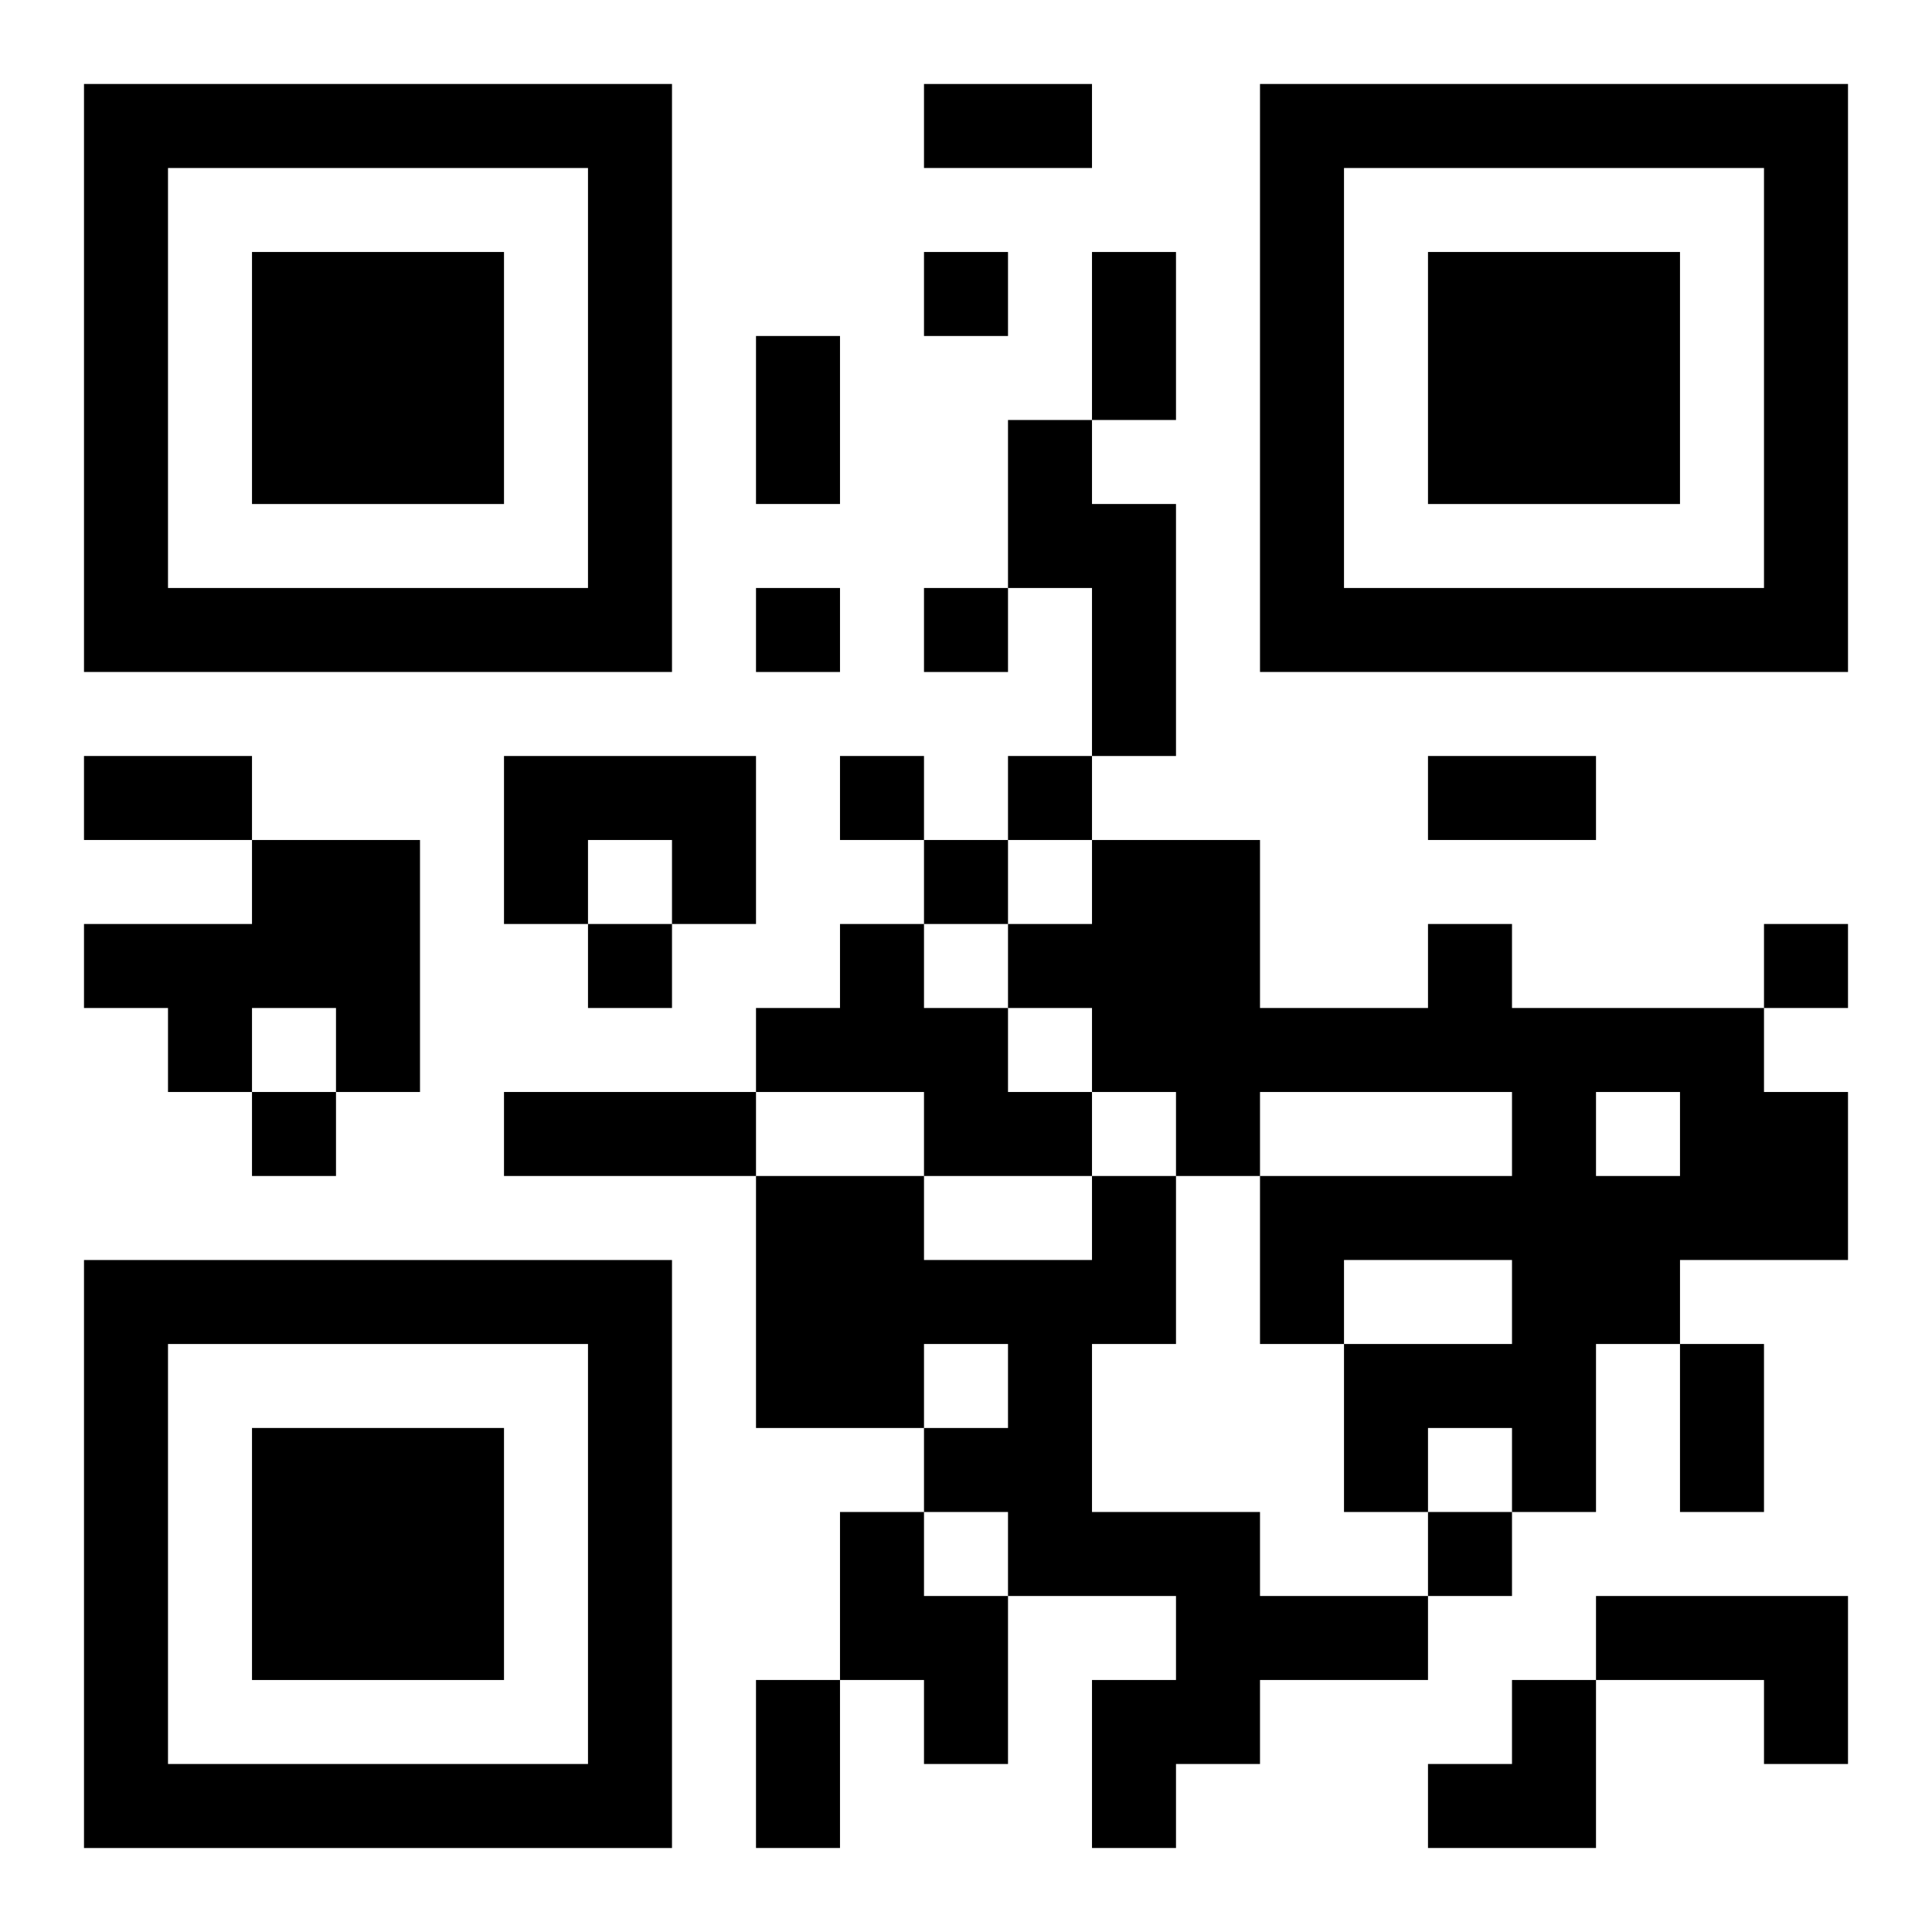 <?xml version="1.0" encoding="UTF-8"?>
<svg width="250" height="250" baseProfile="full" version="1.1" viewBox="-1 -1 23 23" xmlns="http://www.w3.org/2000/svg" xmlns:xlink="http://www.w3.org/1999/xlink"><symbol id="a"><path d="m0 7v7h7v-7h-7zm1 1h5v5h-5v-5zm1 1v3h3v-3h-3z"/></symbol><use y="-7" xlink:href="#a"/><use y="7" xlink:href="#a"/><use x="14" y="-7" xlink:href="#a"/><path d="m11 4h1v1h1v3h-1v-2h-1v-2m-6 4h3v2h-1v-1h-1v1h-1v-2m-3 1h2v3h-1v-1h-1v1h-1v-1h-1v-1h2v-1m7 1h1v1h1v1h1v1h-2v-1h-2v-1h1v-1m7 0h1v1h3v1h1v2h-2v1h-1v2h-1v-1h-1v1h-1v-2h2v-1h-2v1h-1v-2h3v-1h-3v1h-1v-1h-1v-1h-1v-1h1v-1h2v2h2v-1m2 2v1h1v-1h-1m-6 1h1v2h-1v2h2v1h2v1h-2v1h-1v1h-1v-2h1v-1h-2v-1h-1v-1h1v-1h-1v1h-2v-3h2v1h2v-1m-3 4h1v1h1v2h-1v-1h-1v-2m9 1h3v2h-1v-1h-2v-1m-8-16v1h1v-1h-1m-2 4v1h1v-1h-1m2 0v1h1v-1h-1m-1 2v1h1v-1h-1m2 0v1h1v-1h-1m-1 1v1h1v-1h-1m-4 1v1h1v-1h-1m14 0v1h1v-1h-1m-18 2v1h1v-1h-1m14 5v1h1v-1h-1m-6-17h2v1h-2v-1m2 2h1v2h-1v-2m-4 1h1v2h-1v-2m-8 5h2v1h-2v-1m16 0h2v1h-2v-1m-11 4h3v1h-3v-1m14 3h1v2h-1v-2m-11 4h1v2h-1v-2m8 0m1 0h1v2h-2v-1h1z"/></svg>
